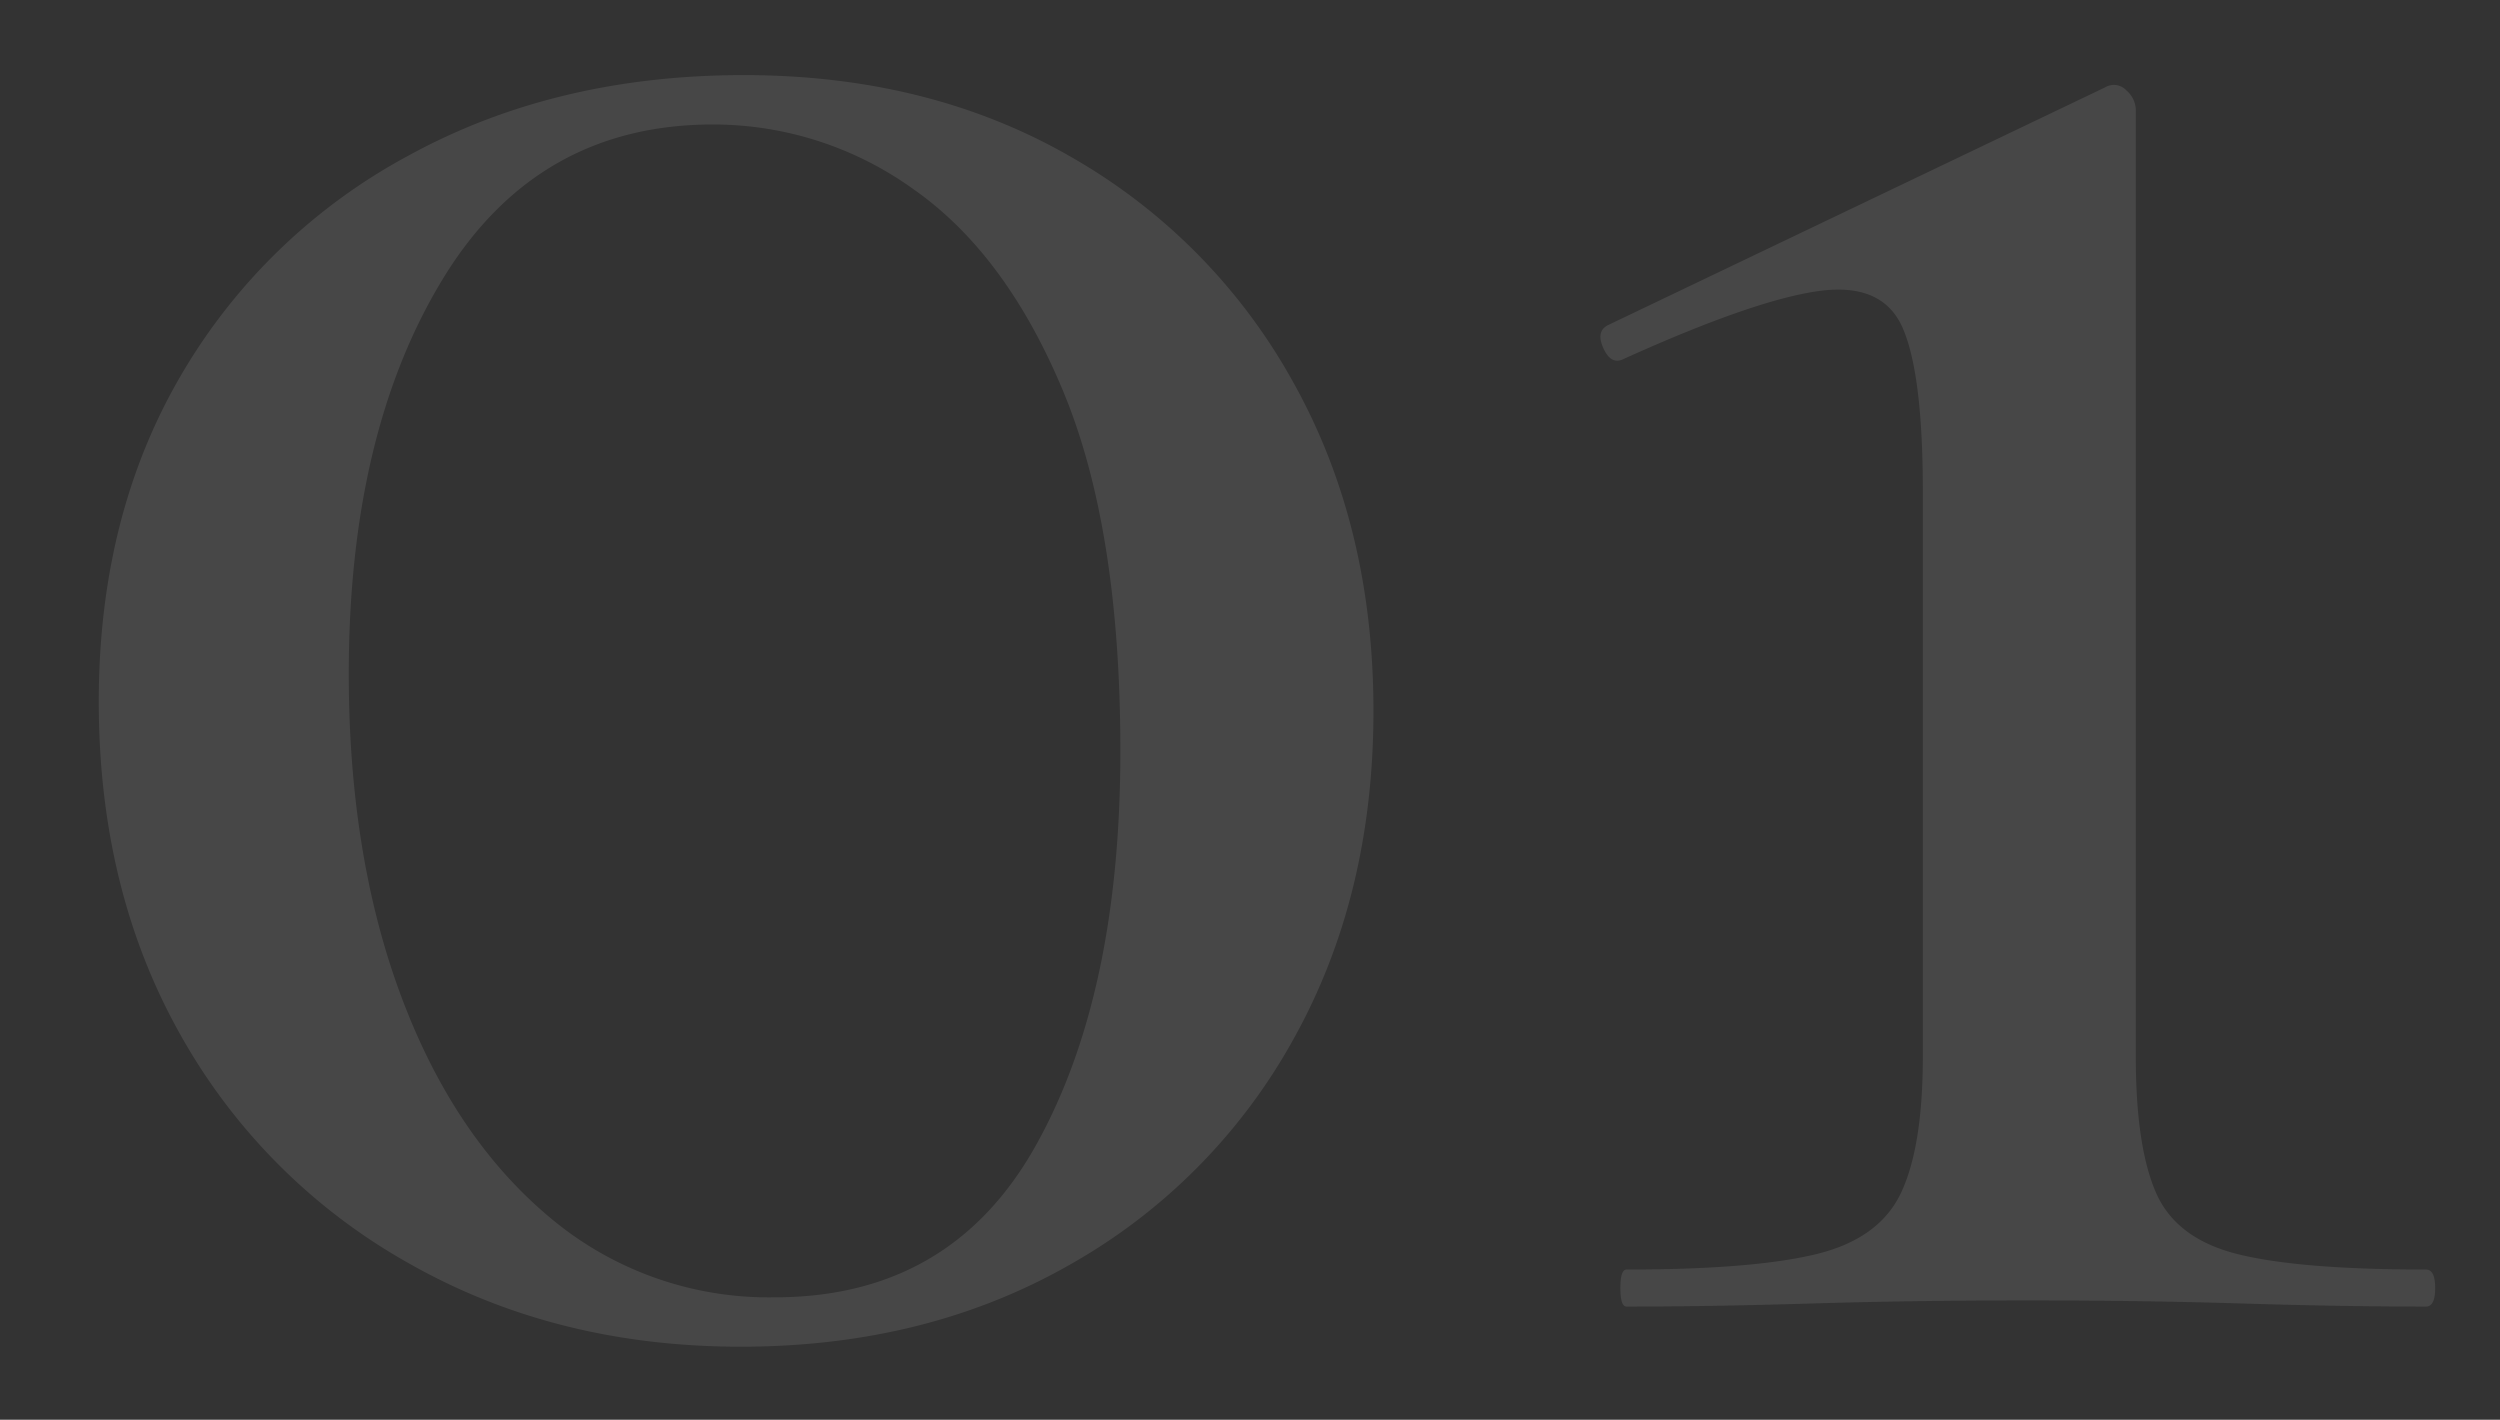 <svg xmlns="http://www.w3.org/2000/svg" xmlns:xlink="http://www.w3.org/1999/xlink" width="243" height="138" viewBox="0 0 243 138"><rect x="0" y="0" width="243" height="138" fill="#333333" stroke="none"/><defs><clipPath id="a"><rect width="243" height="138" transform="translate(1051 1706)" fill="#fff" stroke="#707070" stroke-width="1"/></clipPath></defs><g transform="translate(-1051 -1706)" clip-path="url(#a)"><path d="M72,3.9q-18,0-32.25-8.1a57.752,57.752,0,0,1-22.2-22.2Q9.6-40.5,9.6-58.8q0-18,7.95-31.65a56.573,56.573,0,0,1,22.2-21.45Q54-119.7,72.3-119.7q18,0,31.8,7.95a56.816,56.816,0,0,1,21.6,21.9q7.8,13.95,7.8,31.95t-7.8,31.95a56.516,56.516,0,0,1-21.75,21.9Q90,3.9,72,3.9ZM75.3-.9q17.1,0,25.35-14.7T108.9-54q0-21.6-5.55-34.95T88.8-108.6a33.325,33.325,0,0,0-19.5-6.3q-17.1,0-26.25,15T33.9-61.5q0,17.7,5.1,31.35T53.4-8.7A33.014,33.014,0,0,0,75.3-.9Zm82.8.9q-.6,0-.6-1.8t.6-1.8q12.3,0,18.45-1.5t8.25-6q2.1-4.5,2.1-13.2V-79.2q0-11.4-1.95-15.9t-8.25-3.6q-6.3.9-18.9,6.6-1.2.6-1.95-1.05t.45-2.25l48.3-23.1a1.664,1.664,0,0,1,2.1.3,2.593,2.593,0,0,1,.9,1.8v92.1q0,8.7,1.95,13.2t7.95,6q6,1.5,18.3,1.5.9,0,.9,1.8T235.8,0q-8.1,0-17.85-.3T197.1-.6q-11.1,0-21,.3T158.1,0Z" transform="translate(1051 1833)" fill="#fff" opacity="0.1"/></g></svg>